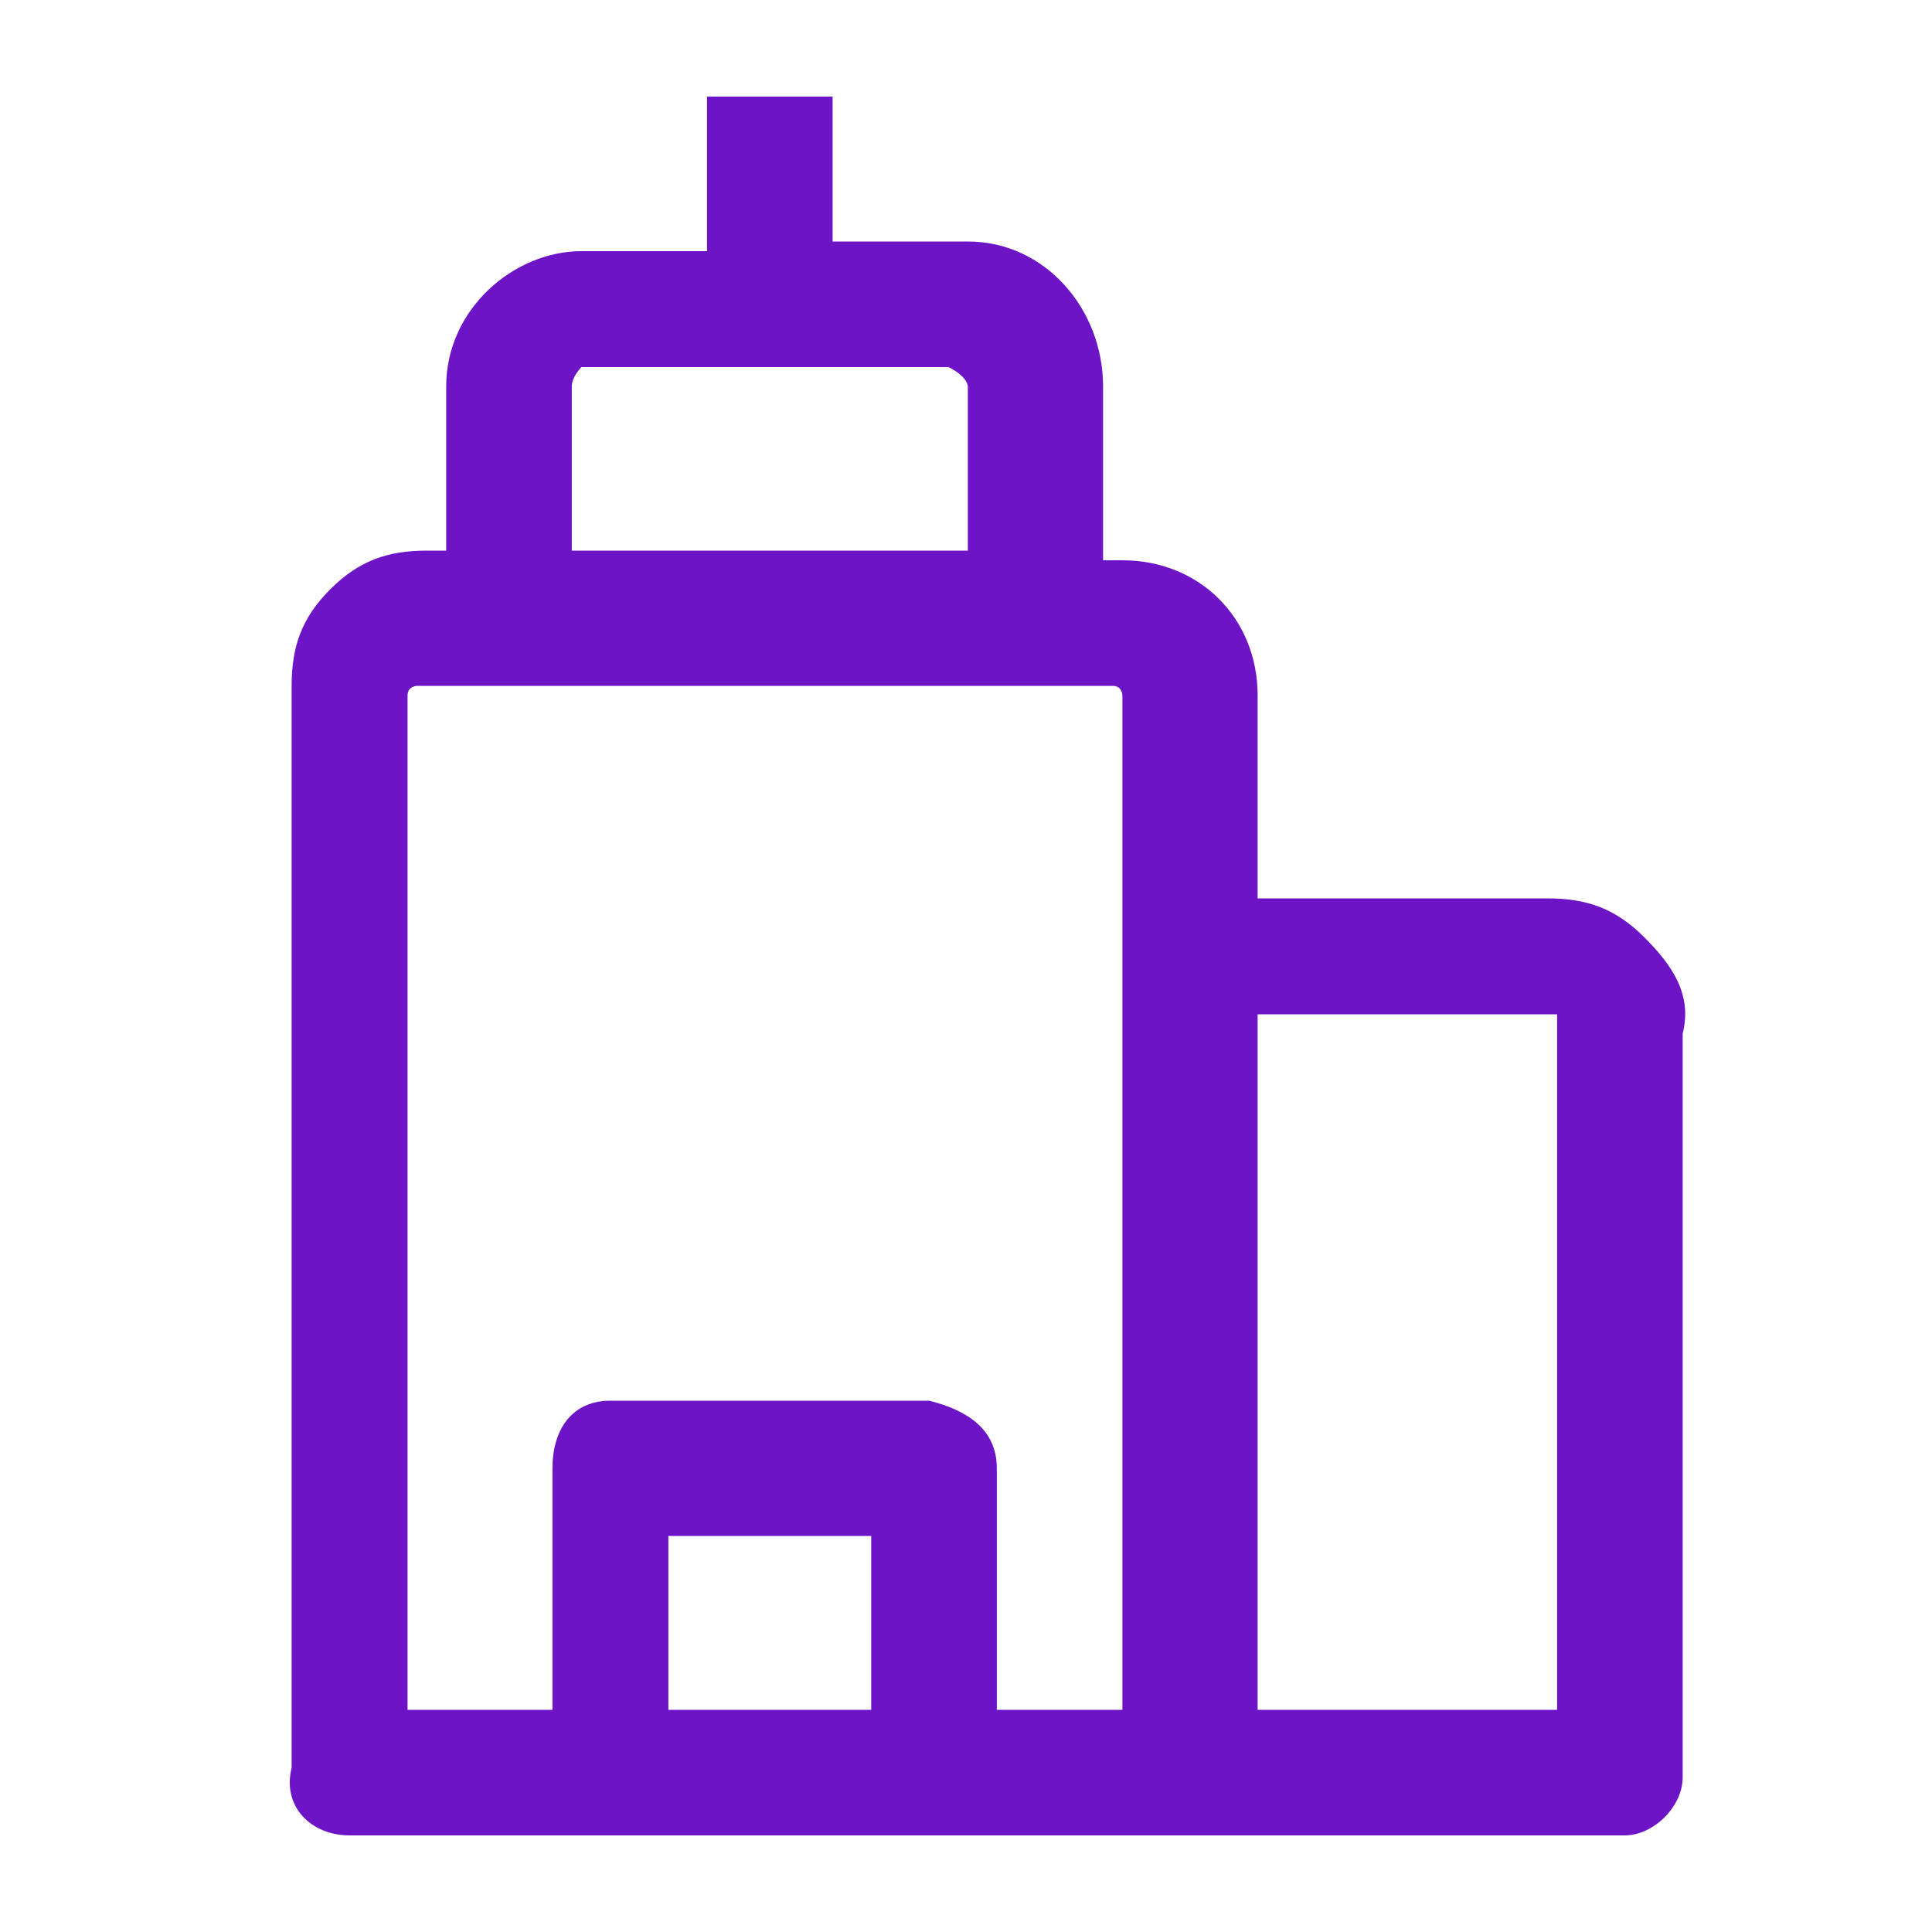 <svg width="20" height="20" viewBox="0 0 20 20" fill="none" xmlns="http://www.w3.org/2000/svg">
<path d="M17.019 9.7C16.719 9.4 16.419 9.3 16.019 9.3H13.019V7.2C13.019 6.4 12.419 5.8 11.619 5.8H11.419V4C11.419 3.2 10.819 2.5 10.019 2.5H8.619V1H7.319V2.6H6.019C5.319 2.6 4.619 3.2 4.619 4V5.7H4.419C4.019 5.7 3.719 5.8 3.419 6.1C3.119 6.4 3.019 6.7 3.019 7.1V18.3C2.919 18.7 3.219 19 3.619 19H16.819C17.119 19 17.419 18.7 17.419 18.4V10.7C17.519 10.3 17.319 10 17.019 9.7ZM5.919 4C5.919 3.9 6.019 3.8 6.019 3.8H9.819C10.019 3.9 10.019 4 10.019 4V5.7H5.919V4ZM9.019 17.7H6.919V15.9H9.019V17.7ZM11.719 17.7H10.319V15.2C10.319 14.8 10.019 14.6 9.619 14.5H6.319C5.919 14.5 5.719 14.8 5.719 15.2V17.7H4.219V7.2C4.219 7.1 4.319 7.1 4.319 7.1H11.519C11.619 7.1 11.619 7.2 11.619 7.2V17.7H11.719ZM16.219 17.7H13.019V10.5H16.019H16.119V10.6V17.7H16.219Z" fill="#6D14C6"/>
</svg>
